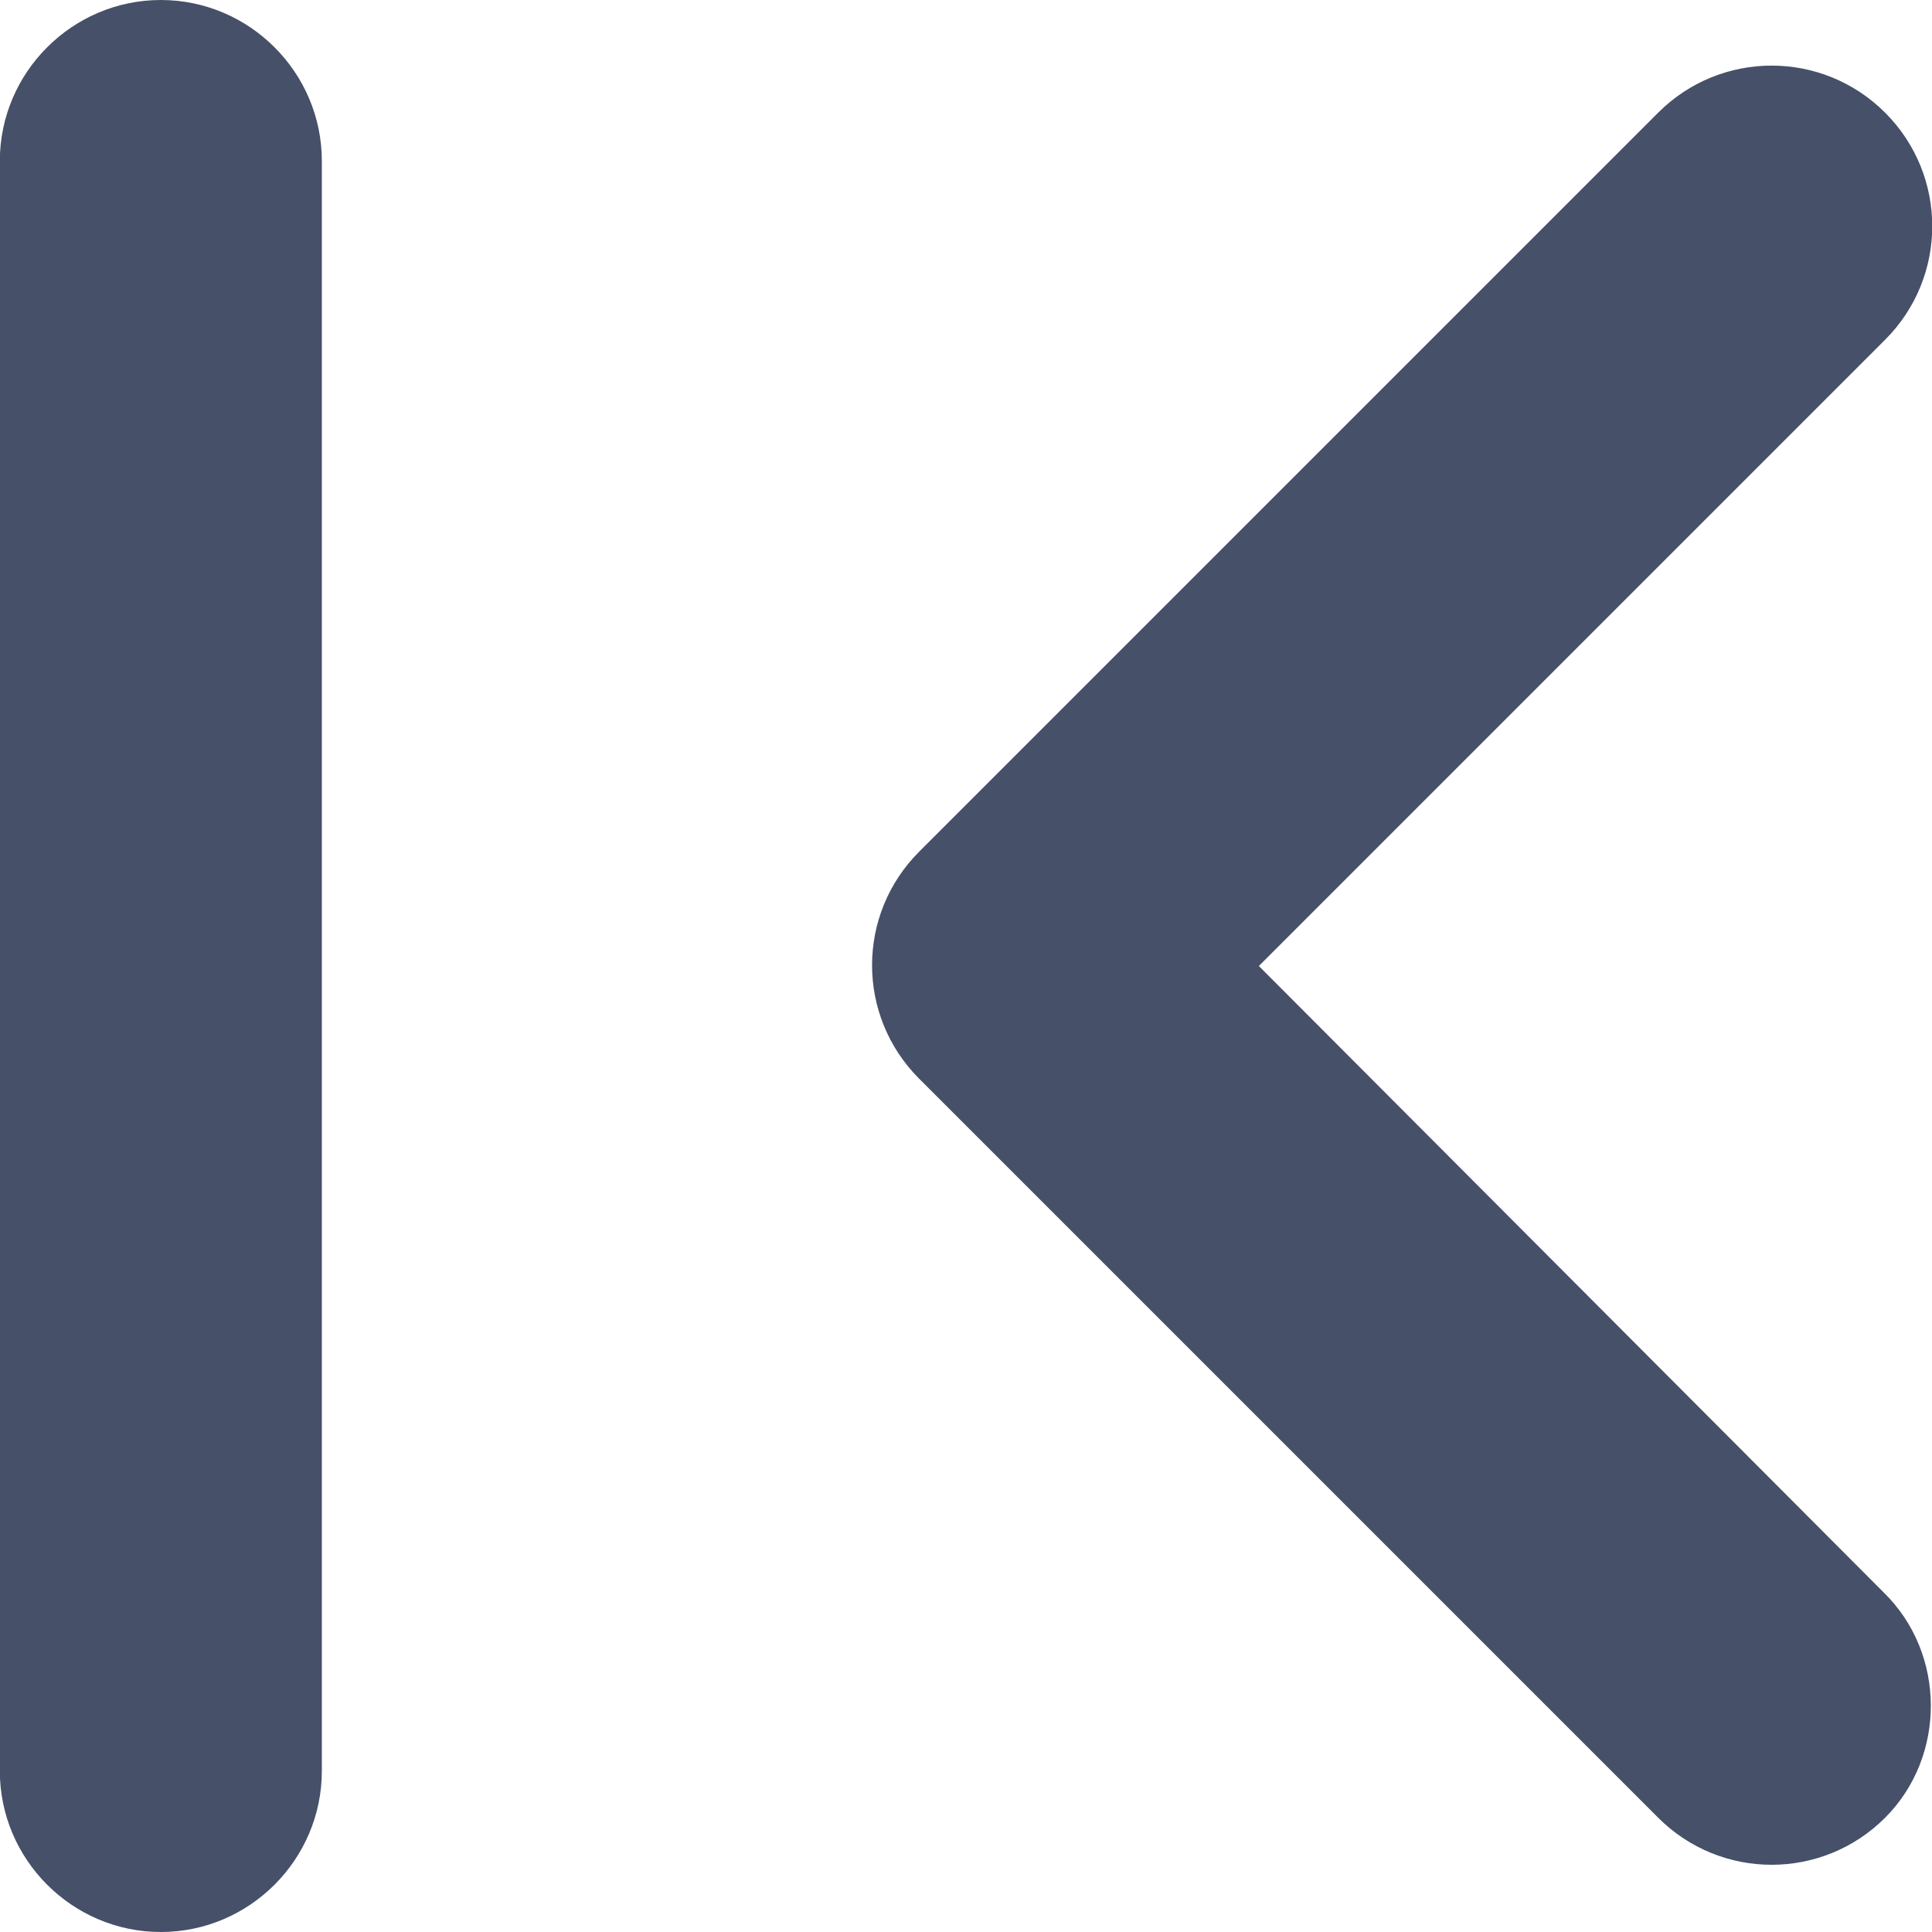 <svg width="12" height="12" viewBox="0 0 12 12" fill="none" xmlns="http://www.w3.org/2000/svg"><path d="M11.699 9.89L7.819 6L11.709 2.11C12.099 1.72 12.099 1.09 11.709 0.7C11.319 0.31 10.689 0.31 10.299 0.7L5.709 5.29C5.319 5.68 5.319 6.31 5.709 6.7L10.299 11.29C10.689 11.68 11.319 11.68 11.709 11.29C12.089 10.91 12.089 10.27 11.699 9.89ZM0.999 0C1.549 0 1.999 0.45 1.999 1V11C1.999 11.55 1.549 12 0.999 12C0.449 12 -0.001 11.55 -0.001 11V1C-0.001 0.45 0.449 0 0.999 0Z" fill="#465068"/></svg>